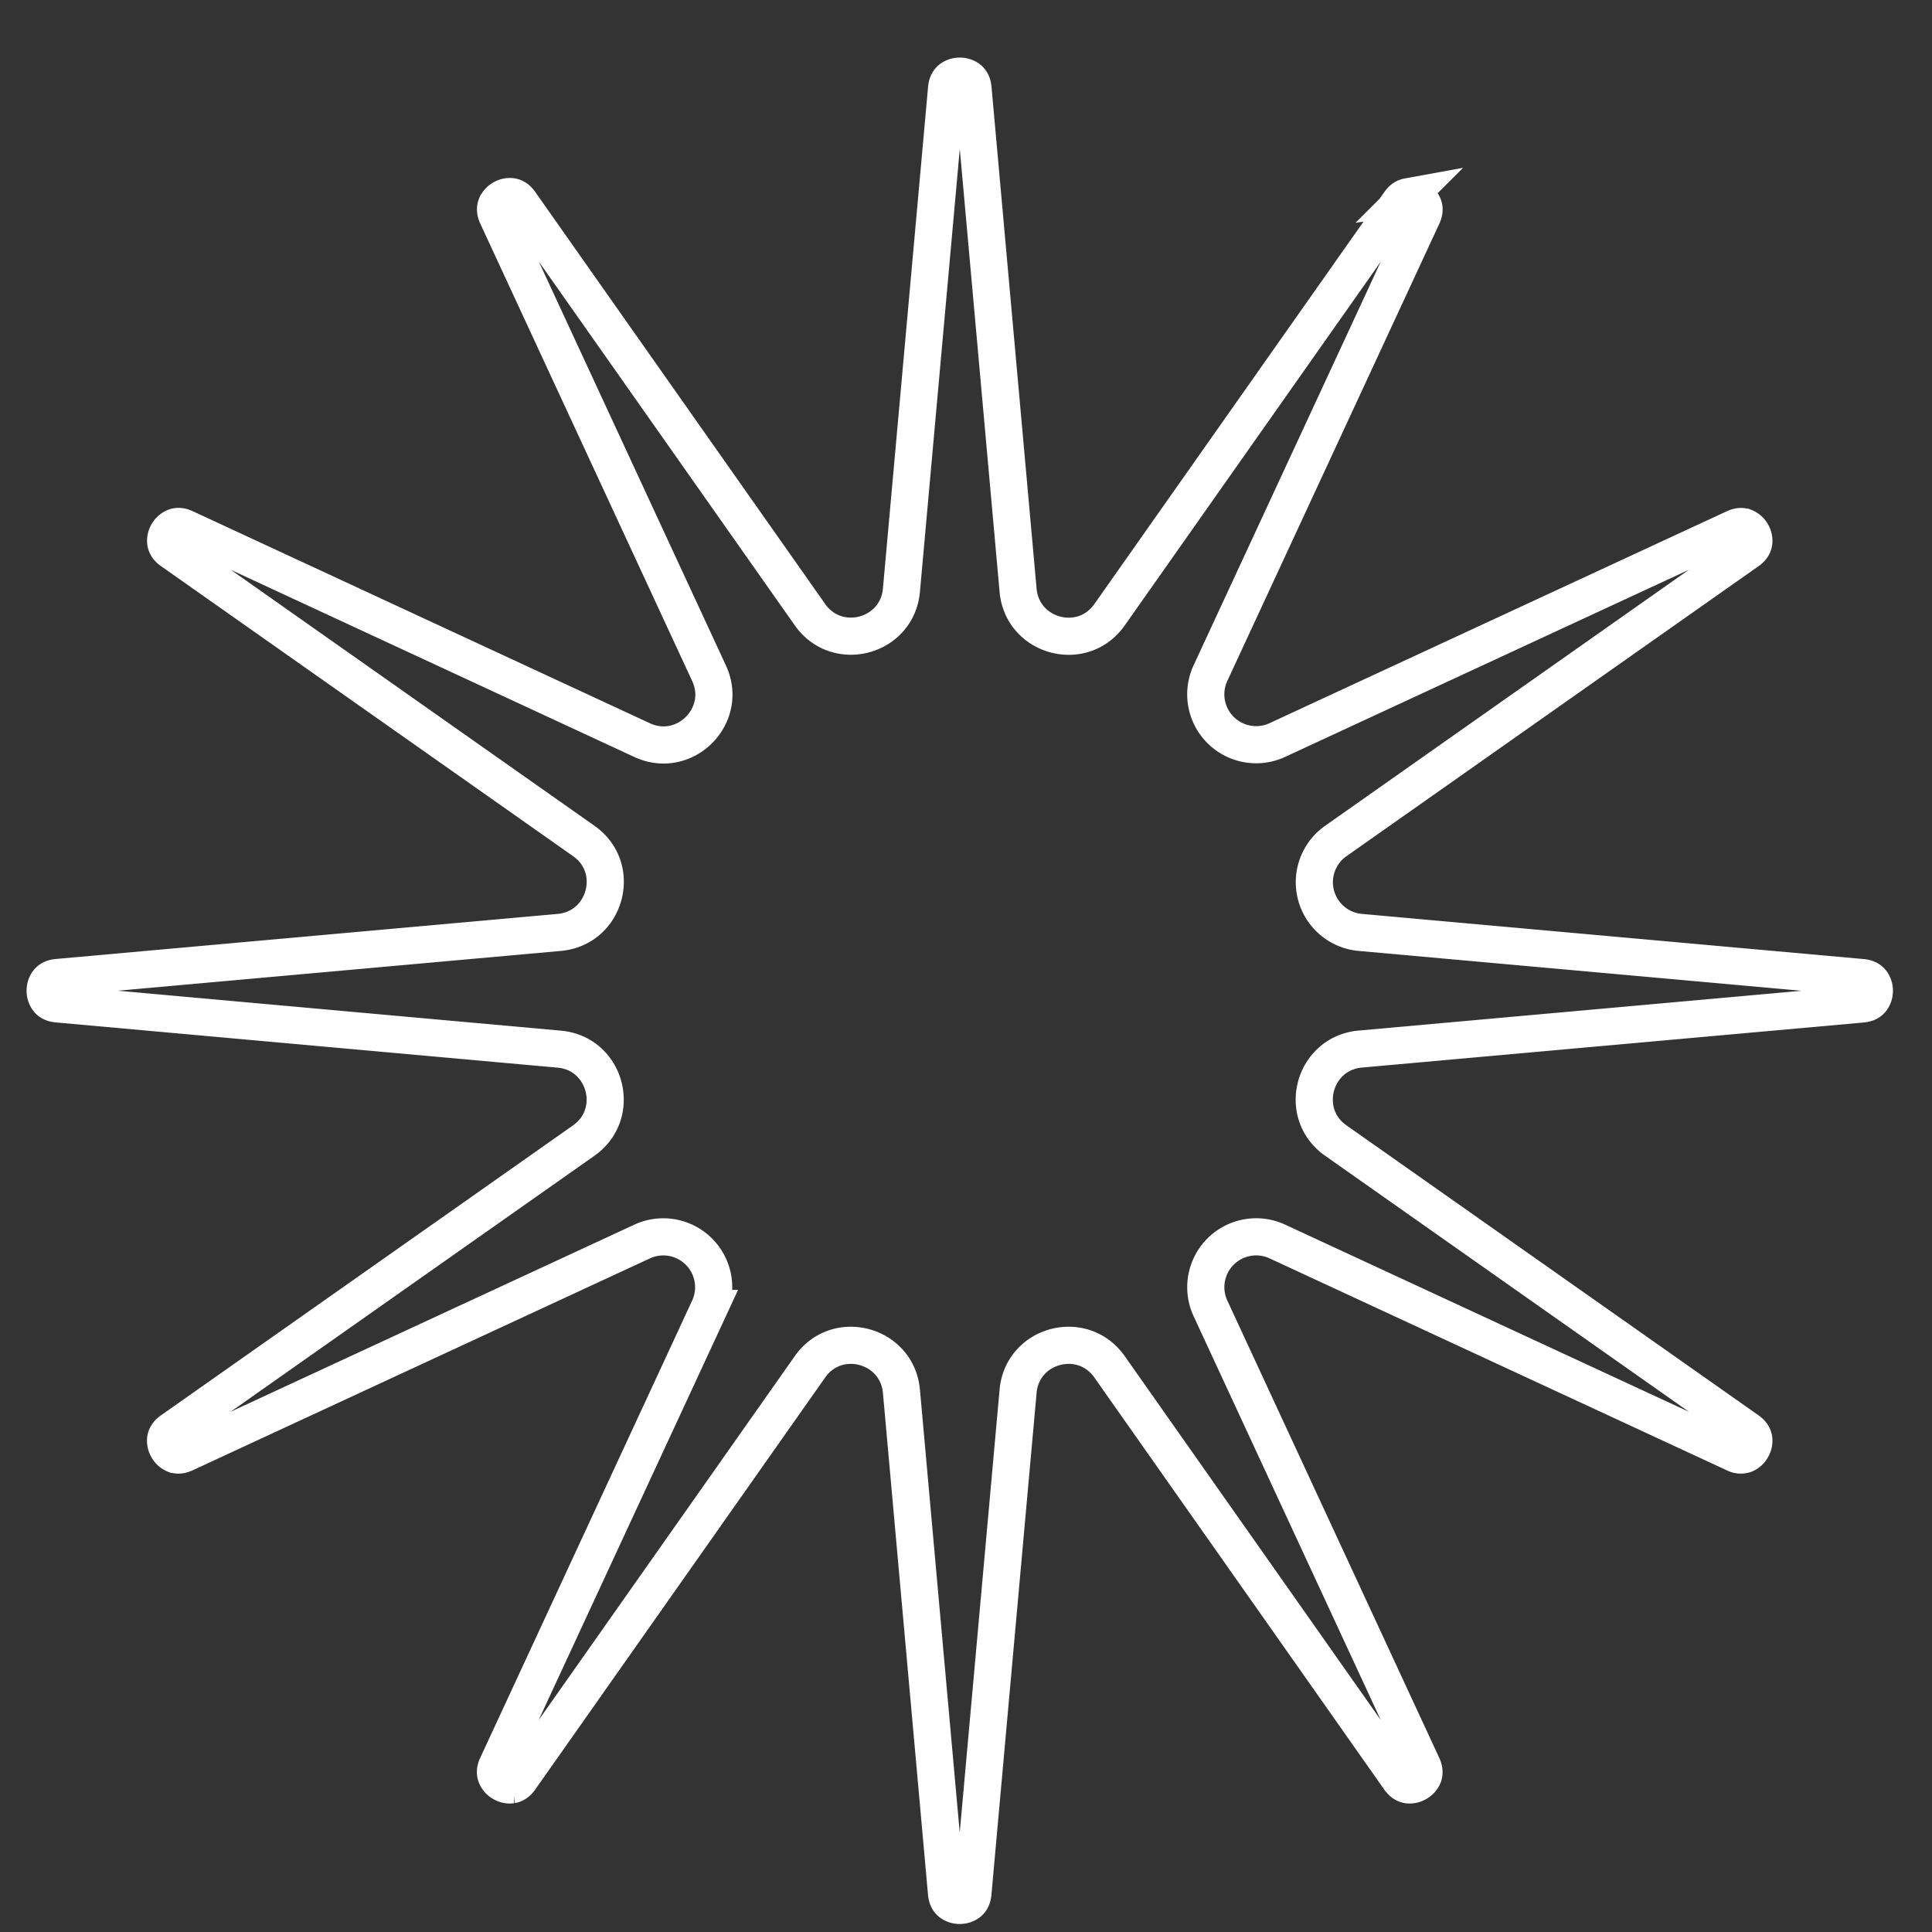 <svg xmlns="http://www.w3.org/2000/svg" width="26" height="26" fill="none"><rect width="100%" height="100%" fill="#333333" stroke="none"/><path stroke="#fff" stroke-width=".5" d="M12.739 1.187c.006-.065.031-.101.057-.122a.19.19 0 0 1 .12-.04.19.19 0 0 1 .121.04c.026.021.051.057.057.122l.607 6.757c.057.629.867.846 1.23.33l3.905-5.548c.038-.054.077-.072.11-.078a.19.19 0 0 1 .125.026.19.19 0 0 1 .084.095c.012.031.016.075-.011.134L16.29 9.058a.678.678 0 0 0 .9.901l6.156-2.853c.06-.027.103-.023.134-.011a.19.19 0 0 1 .095.084.19.19 0 0 1 .026.125c-.006.033-.024.072-.078.11l-5.547 3.904a.678.678 0 0 0 .33 1.23l6.756.608c.065.006.101.031.122.057a.19.19 0 0 1 .04.12.191.191 0 0 1-.04.121c-.021.026-.057.051-.122.057l-6.757.607c-.629.057-.846.867-.33 1.23l5.549 3.905c.053.038.071.077.077.11a.19.19 0 0 1-.026.125.19.19 0 0 1-.095.085.173.173 0 0 1-.134-.012l-6.155-2.853a.678.678 0 0 0-.901.9l2.853 6.156c.027.06.023.103.012.134a.19.19 0 0 1-.085.095.19.19 0 0 1-.125.026c-.033-.006-.072-.024-.11-.077l-3.904-5.549c-.364-.516-1.174-.299-1.23.33l-.608 6.757c-.006.065-.031.101-.057.122a.19.19 0 0 1-.12.04.191.191 0 0 1-.121-.04c-.026-.021-.051-.057-.057-.122l-.607-6.757c-.057-.629-.867-.846-1.23-.33l-3.905 5.549c-.038.053-.077.071-.11.077a.19.19 0 0 1-.125-.026.19.19 0 0 1-.084-.095c-.012-.031-.016-.075.011-.134l2.853-6.155a.678.678 0 0 0-.9-.901l-6.156 2.853c-.06.027-.103.023-.134.012a.19.19 0 0 1-.095-.085.19.19 0 0 1-.026-.125c.006-.033.024-.072.078-.11l5.548-3.904c.516-.364.299-1.174-.33-1.23L.77 13.51c-.065-.006-.101-.031-.122-.057a.19.19 0 0 1-.04-.12.19.19 0 0 1 .04-.121c.021-.026.057-.051.122-.057l6.757-.607c.629-.057.846-.867.33-1.23L2.309 7.413c-.054-.038-.072-.077-.078-.11a.19.19 0 0 1 .026-.125.19.19 0 0 1 .095-.084c.031-.012.075-.016.134.011L8.641 9.96c.573.266 1.167-.328.901-.9L6.689 2.902c-.027-.06-.023-.103-.011-.134a.19.19 0 0 1 .084-.095.19.19 0 0 1 .125-.026c.033.006.072.024.11.078l3.904 5.548c.364.516 1.174.299 1.23-.33l.608-6.757Z"/></svg>